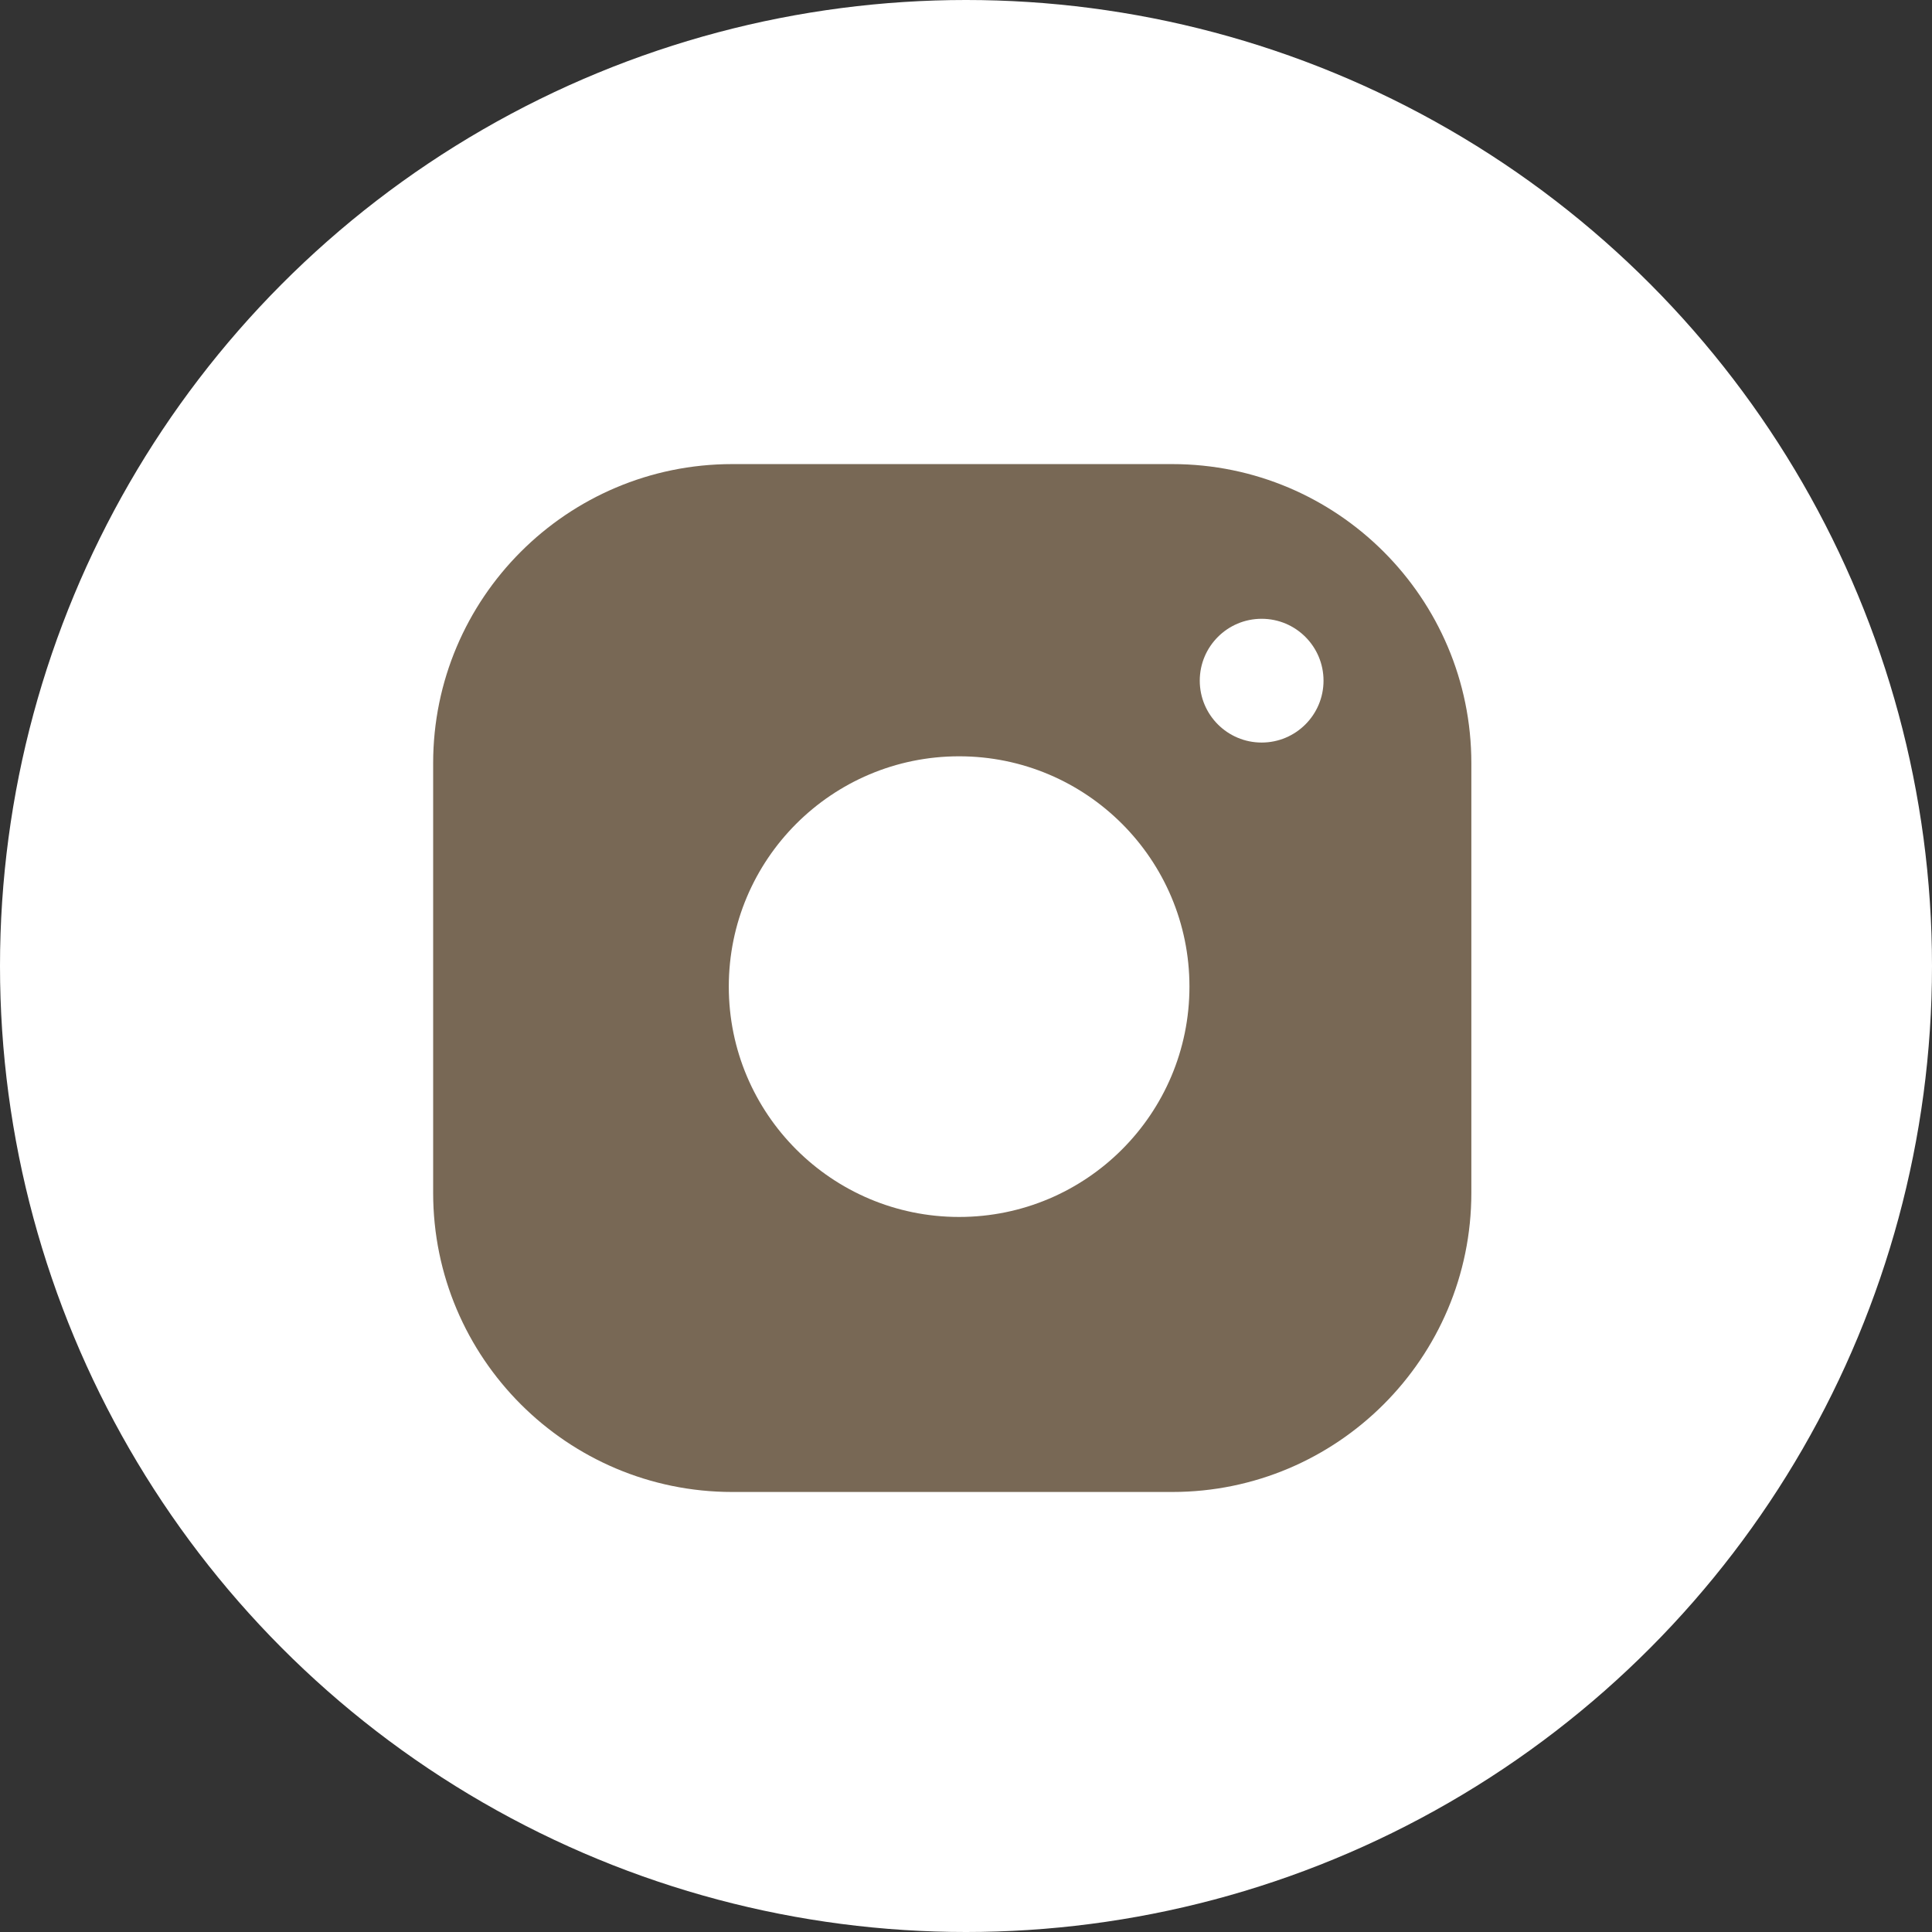 <?xml version="1.0" encoding="UTF-8"?>
<svg xmlns="http://www.w3.org/2000/svg" id="Layer_1" version="1.1" viewBox="0 0 56.2 56.2">
  <rect x="0" y="0" width="56.2" height="56.2" fill="#333333" stroke="none"/>
  <defs>
    <style>
      .st0 {
        fill: #fff;
      }

      .st1 {
        fill: #786855;
      }
    </style>
  </defs>
  <circle class="st0" cx="28.1" cy="28.1" r="28.1"></circle>
  <path class="st1" d="M34.1,13.5h-12.8c-4.8,0-8.7,3.9-8.7,8.7v12.5c0,4.8,3.9,8.7,8.7,8.7h12.8c4.8,0,8.7-3.9,8.7-8.7v-12.5c0-4.8-3.9-8.7-8.7-8.7ZM27.9,35.4c-3.7,0-6.7-3-6.7-6.7s3-6.7,6.7-6.7,6.7,3,6.7,6.7-3,6.7-6.7,6.7Z"></path>
  <circle class="st0" cx="36.7" cy="19.8" r="1.8"></circle>
</svg>
